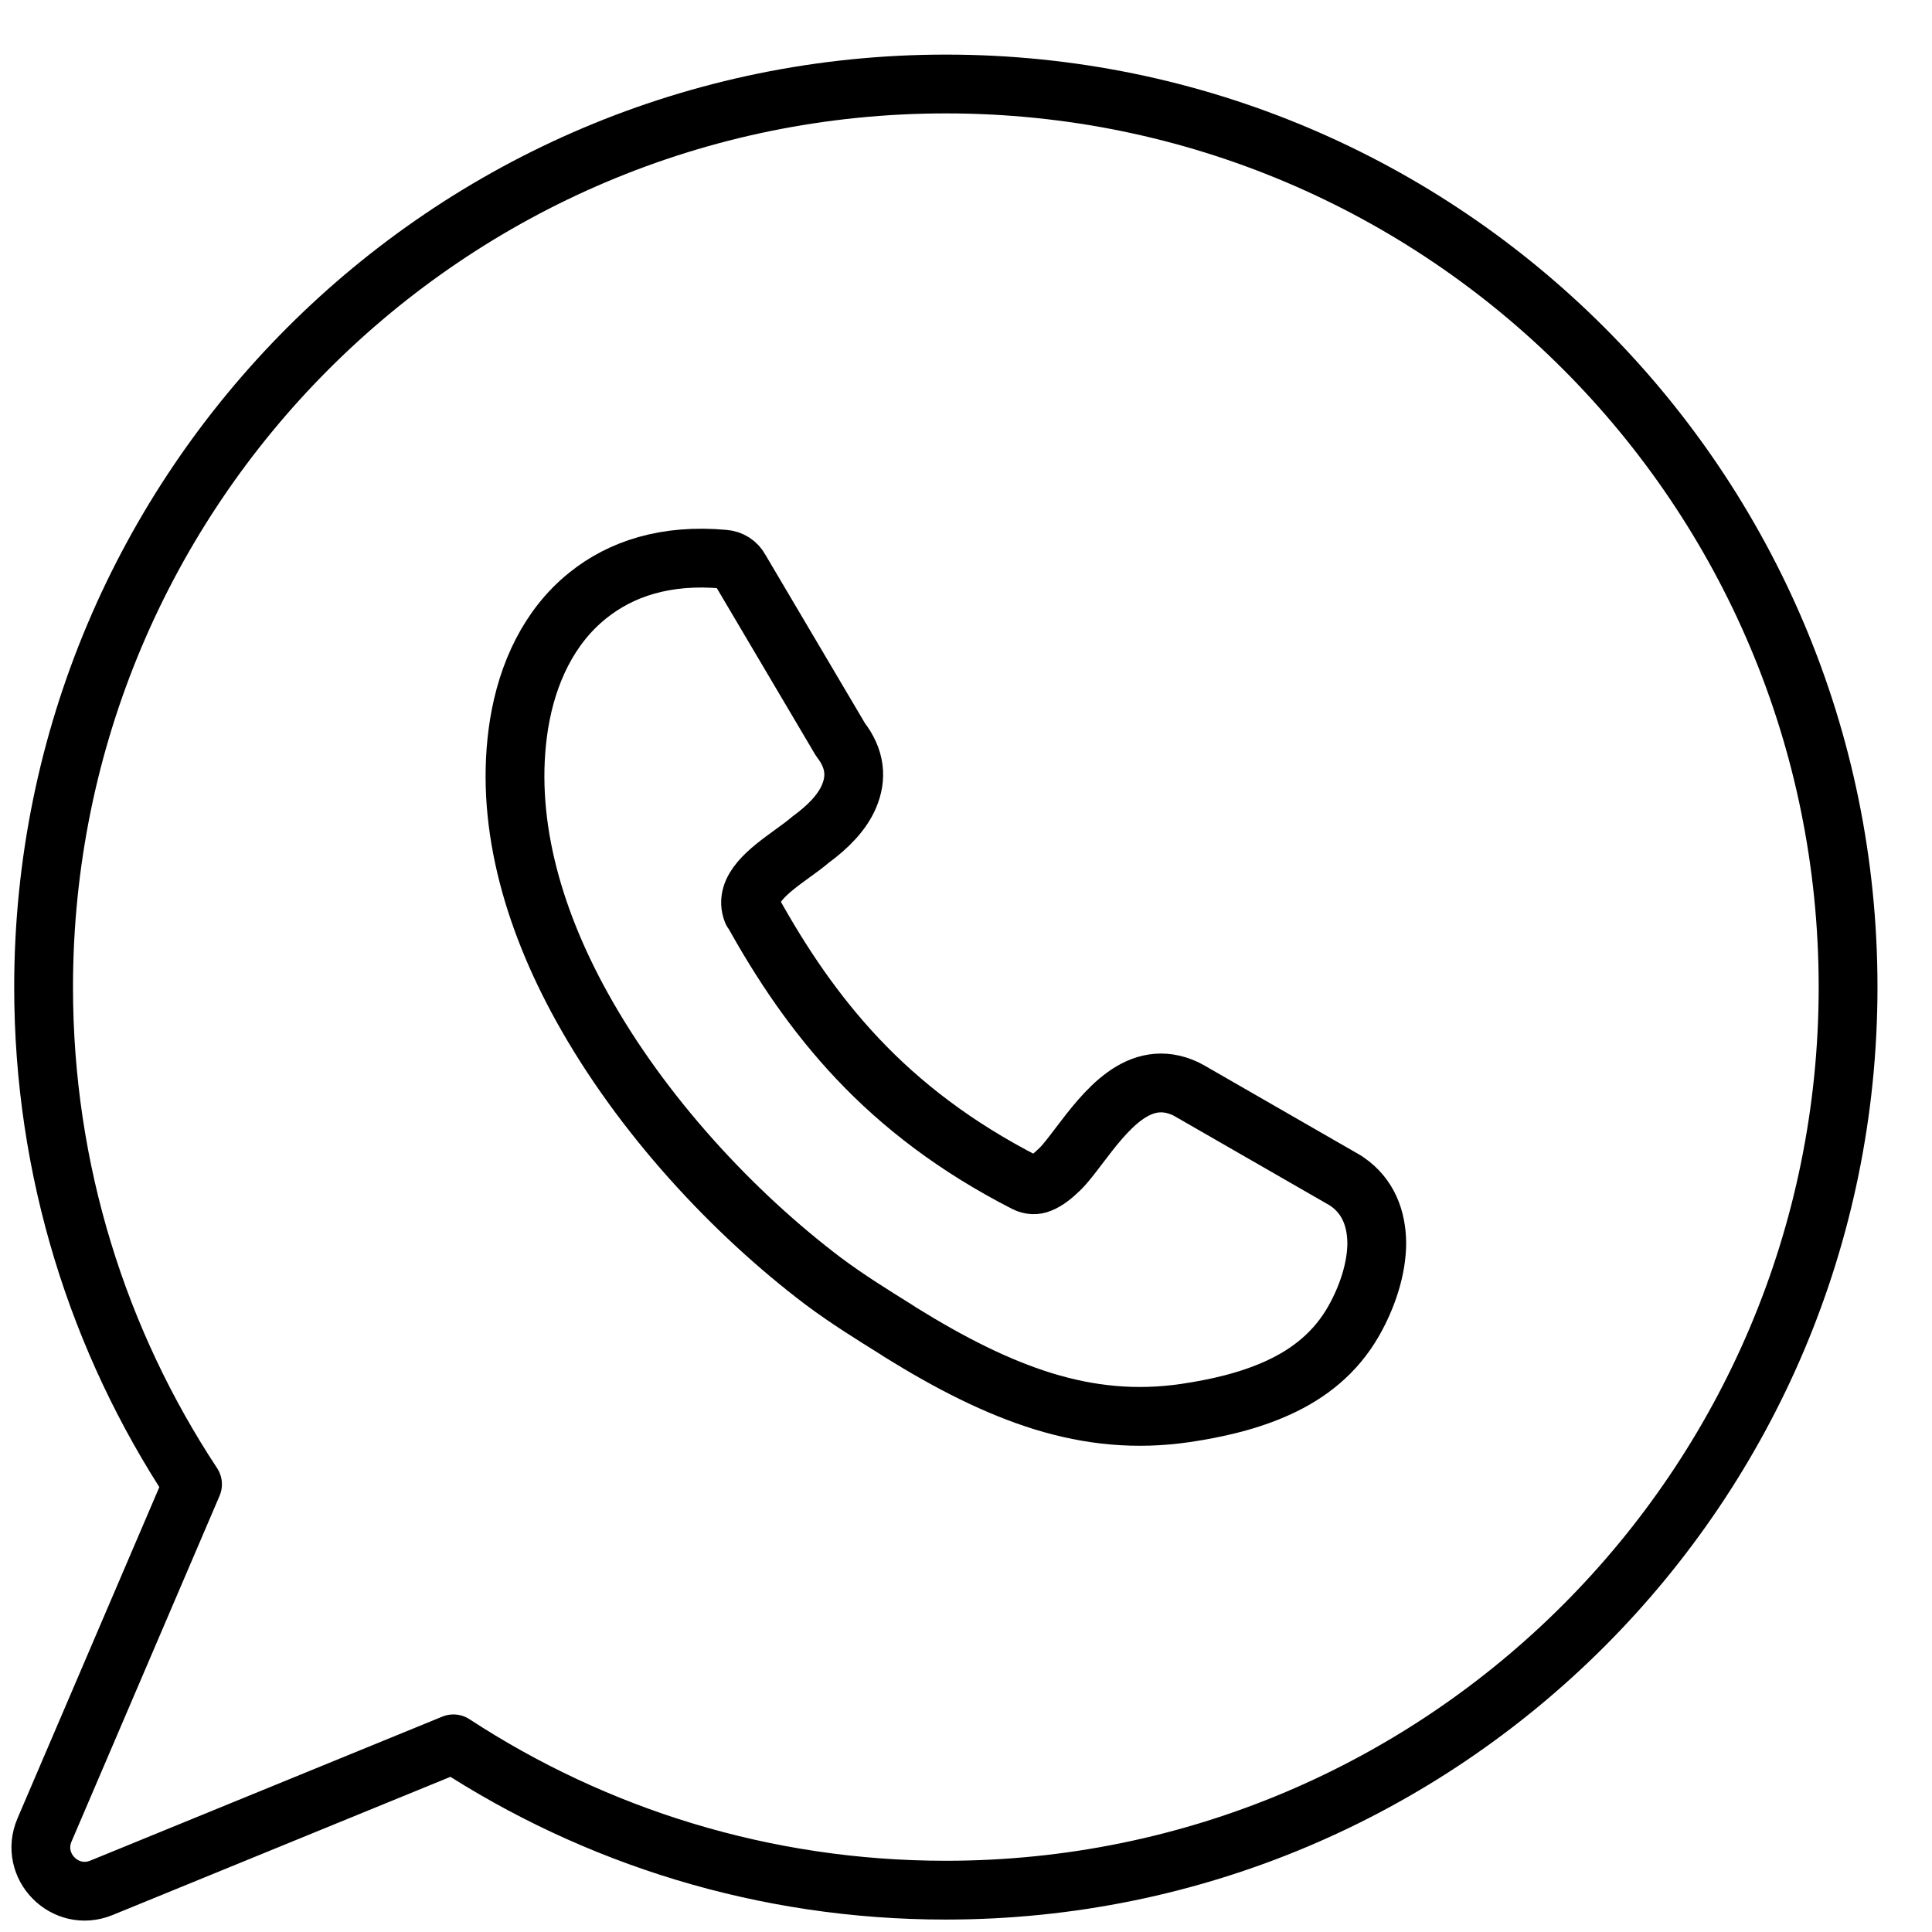 <svg width="23" height="23" viewBox="0 0 23 23" fill="none" xmlns="http://www.w3.org/2000/svg">
<path d="M8.955 10.842C9.299 11.464 9.698 12.062 10.213 12.607C10.731 13.155 11.375 13.654 12.208 14.08C12.27 14.111 12.329 14.111 12.382 14.089C12.461 14.059 12.541 13.993 12.622 13.914C12.684 13.853 12.76 13.753 12.841 13.646C13.161 13.225 13.559 12.7 14.118 12.963C14.13 12.969 14.139 12.976 14.152 12.981L16.021 14.056C16.021 14.056 16.034 14.065 16.039 14.069C16.285 14.239 16.387 14.501 16.39 14.797C16.39 15.1 16.279 15.438 16.116 15.725C15.901 16.104 15.582 16.354 15.217 16.52C14.868 16.68 14.481 16.767 14.109 16.822C13.525 16.907 12.976 16.853 12.417 16.681C11.869 16.511 11.317 16.232 10.715 15.858L10.671 15.829C10.394 15.656 10.095 15.472 9.802 15.253C8.73 14.443 7.637 13.271 6.925 11.983C6.327 10.902 6.002 9.734 6.179 8.622C6.277 8.012 6.539 7.457 6.995 7.091C7.392 6.77 7.928 6.594 8.62 6.657C8.7 6.663 8.771 6.708 8.808 6.778L10.006 8.805C10.182 9.032 10.203 9.258 10.106 9.483C10.027 9.668 9.866 9.838 9.648 9.997C9.583 10.053 9.507 10.108 9.425 10.167C9.157 10.362 8.852 10.586 8.956 10.851L8.954 10.844L8.955 10.842Z" stroke="black" stroke-width="0.7" stroke-linecap="round" stroke-linejoin="round"/>
<path d="M11.261 1C5.328 1 0.519 5.814 0.519 11.752C0.519 13.938 1.172 15.973 2.292 17.67L0.53 21.785C0.346 22.215 0.775 22.651 1.208 22.474L5.398 20.76C7.083 21.861 9.096 22.502 11.258 22.502C17.191 22.502 22.001 17.688 22.001 11.75C22.001 5.813 17.193 1 11.261 1Z" stroke="black" stroke-width="0.7" stroke-linecap="round" stroke-linejoin="round"/>
</svg>
